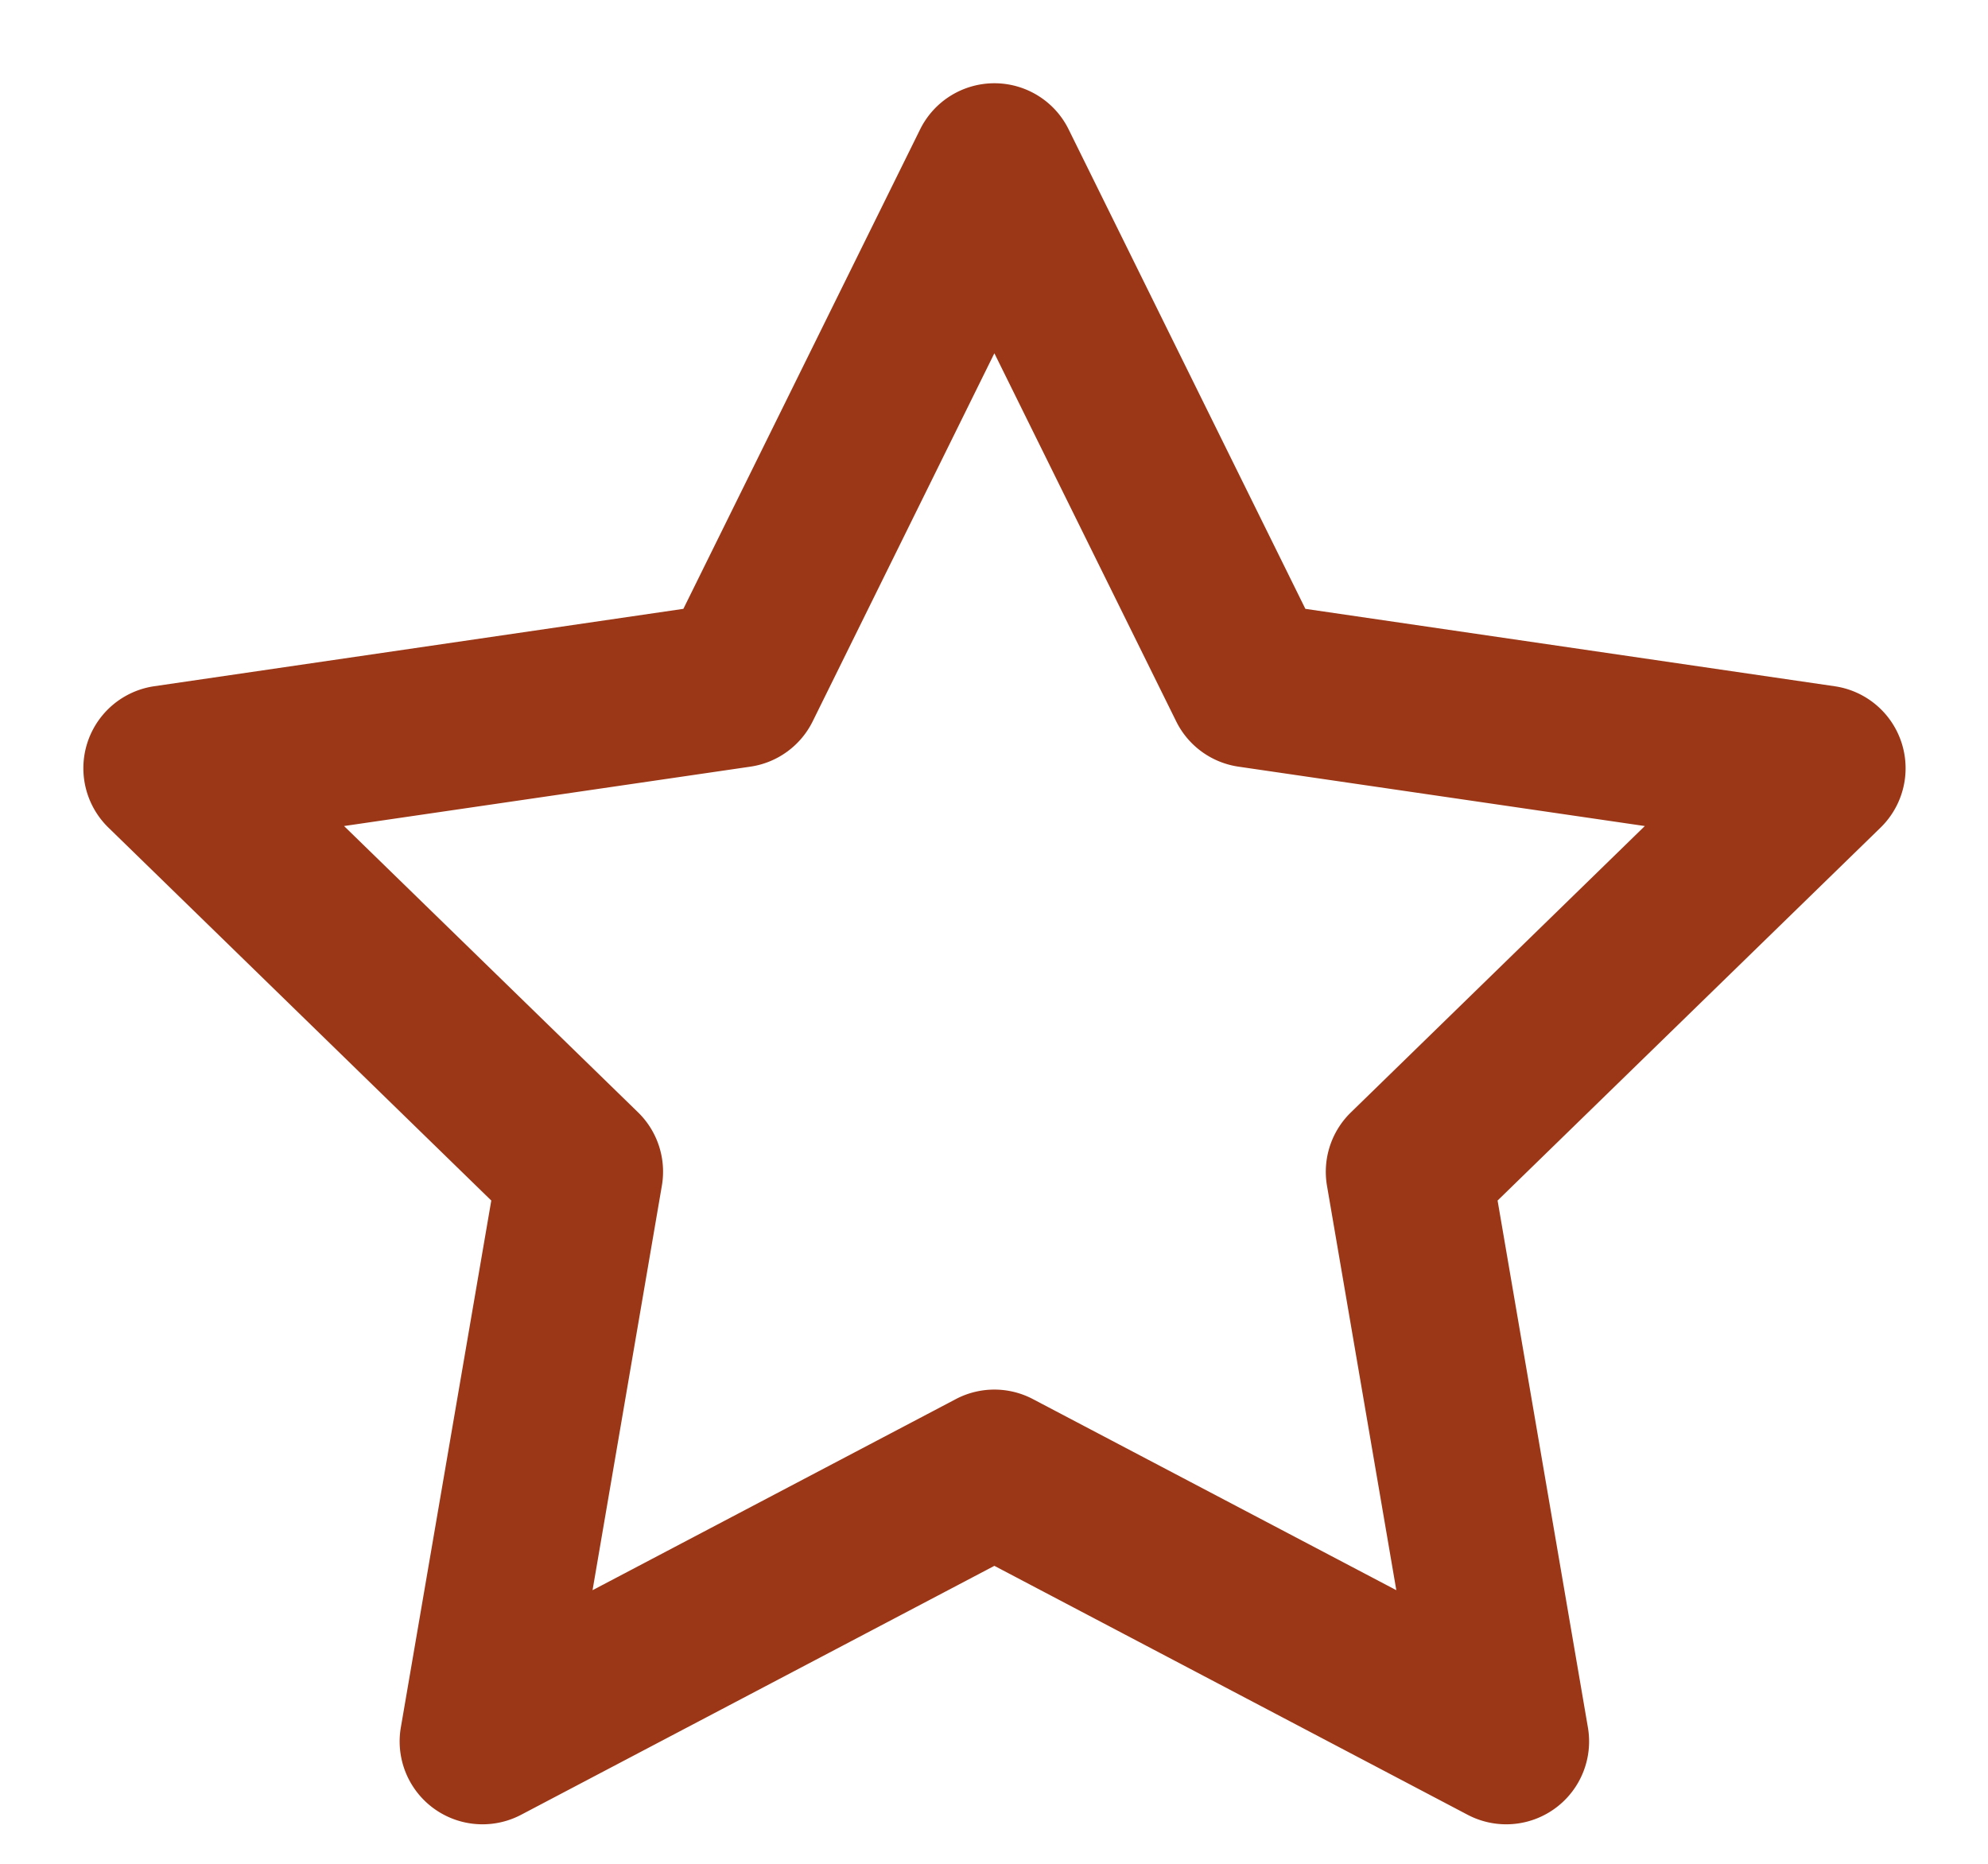 <svg xmlns="http://www.w3.org/2000/svg" width="16" height="15" viewBox="0 0 16 15"><g><g><path fill="#9b3717" d="M8.003.67c.254 0 .486.144.598.372L10.506 4.9l4.26.623a.667.667 0 0 1 .37 1.137l-3.083 3.002.727 4.241a.667.667 0 0 1-.967.703l-3.81-2.004-3.81 2.004a.667.667 0 0 1-.967-.703l.728-4.241L.872 6.66a.667.667 0 0 1 .368-1.137L5.5 4.9l1.906-3.86A.667.667 0 0 1 8.003.67zm0 2.173L6.541 5.805a.667.667 0 0 1-.501.365l-3.271.478 2.366 2.304a.667.667 0 0 1 .192.59l-.558 3.256 2.924-1.538a.666.666 0 0 1 .62 0l2.925 1.538-.558-3.255a.667.667 0 0 1 .192-.59l2.366-2.305-3.271-.478a.667.667 0 0 1-.501-.365z"/></g></g></svg>